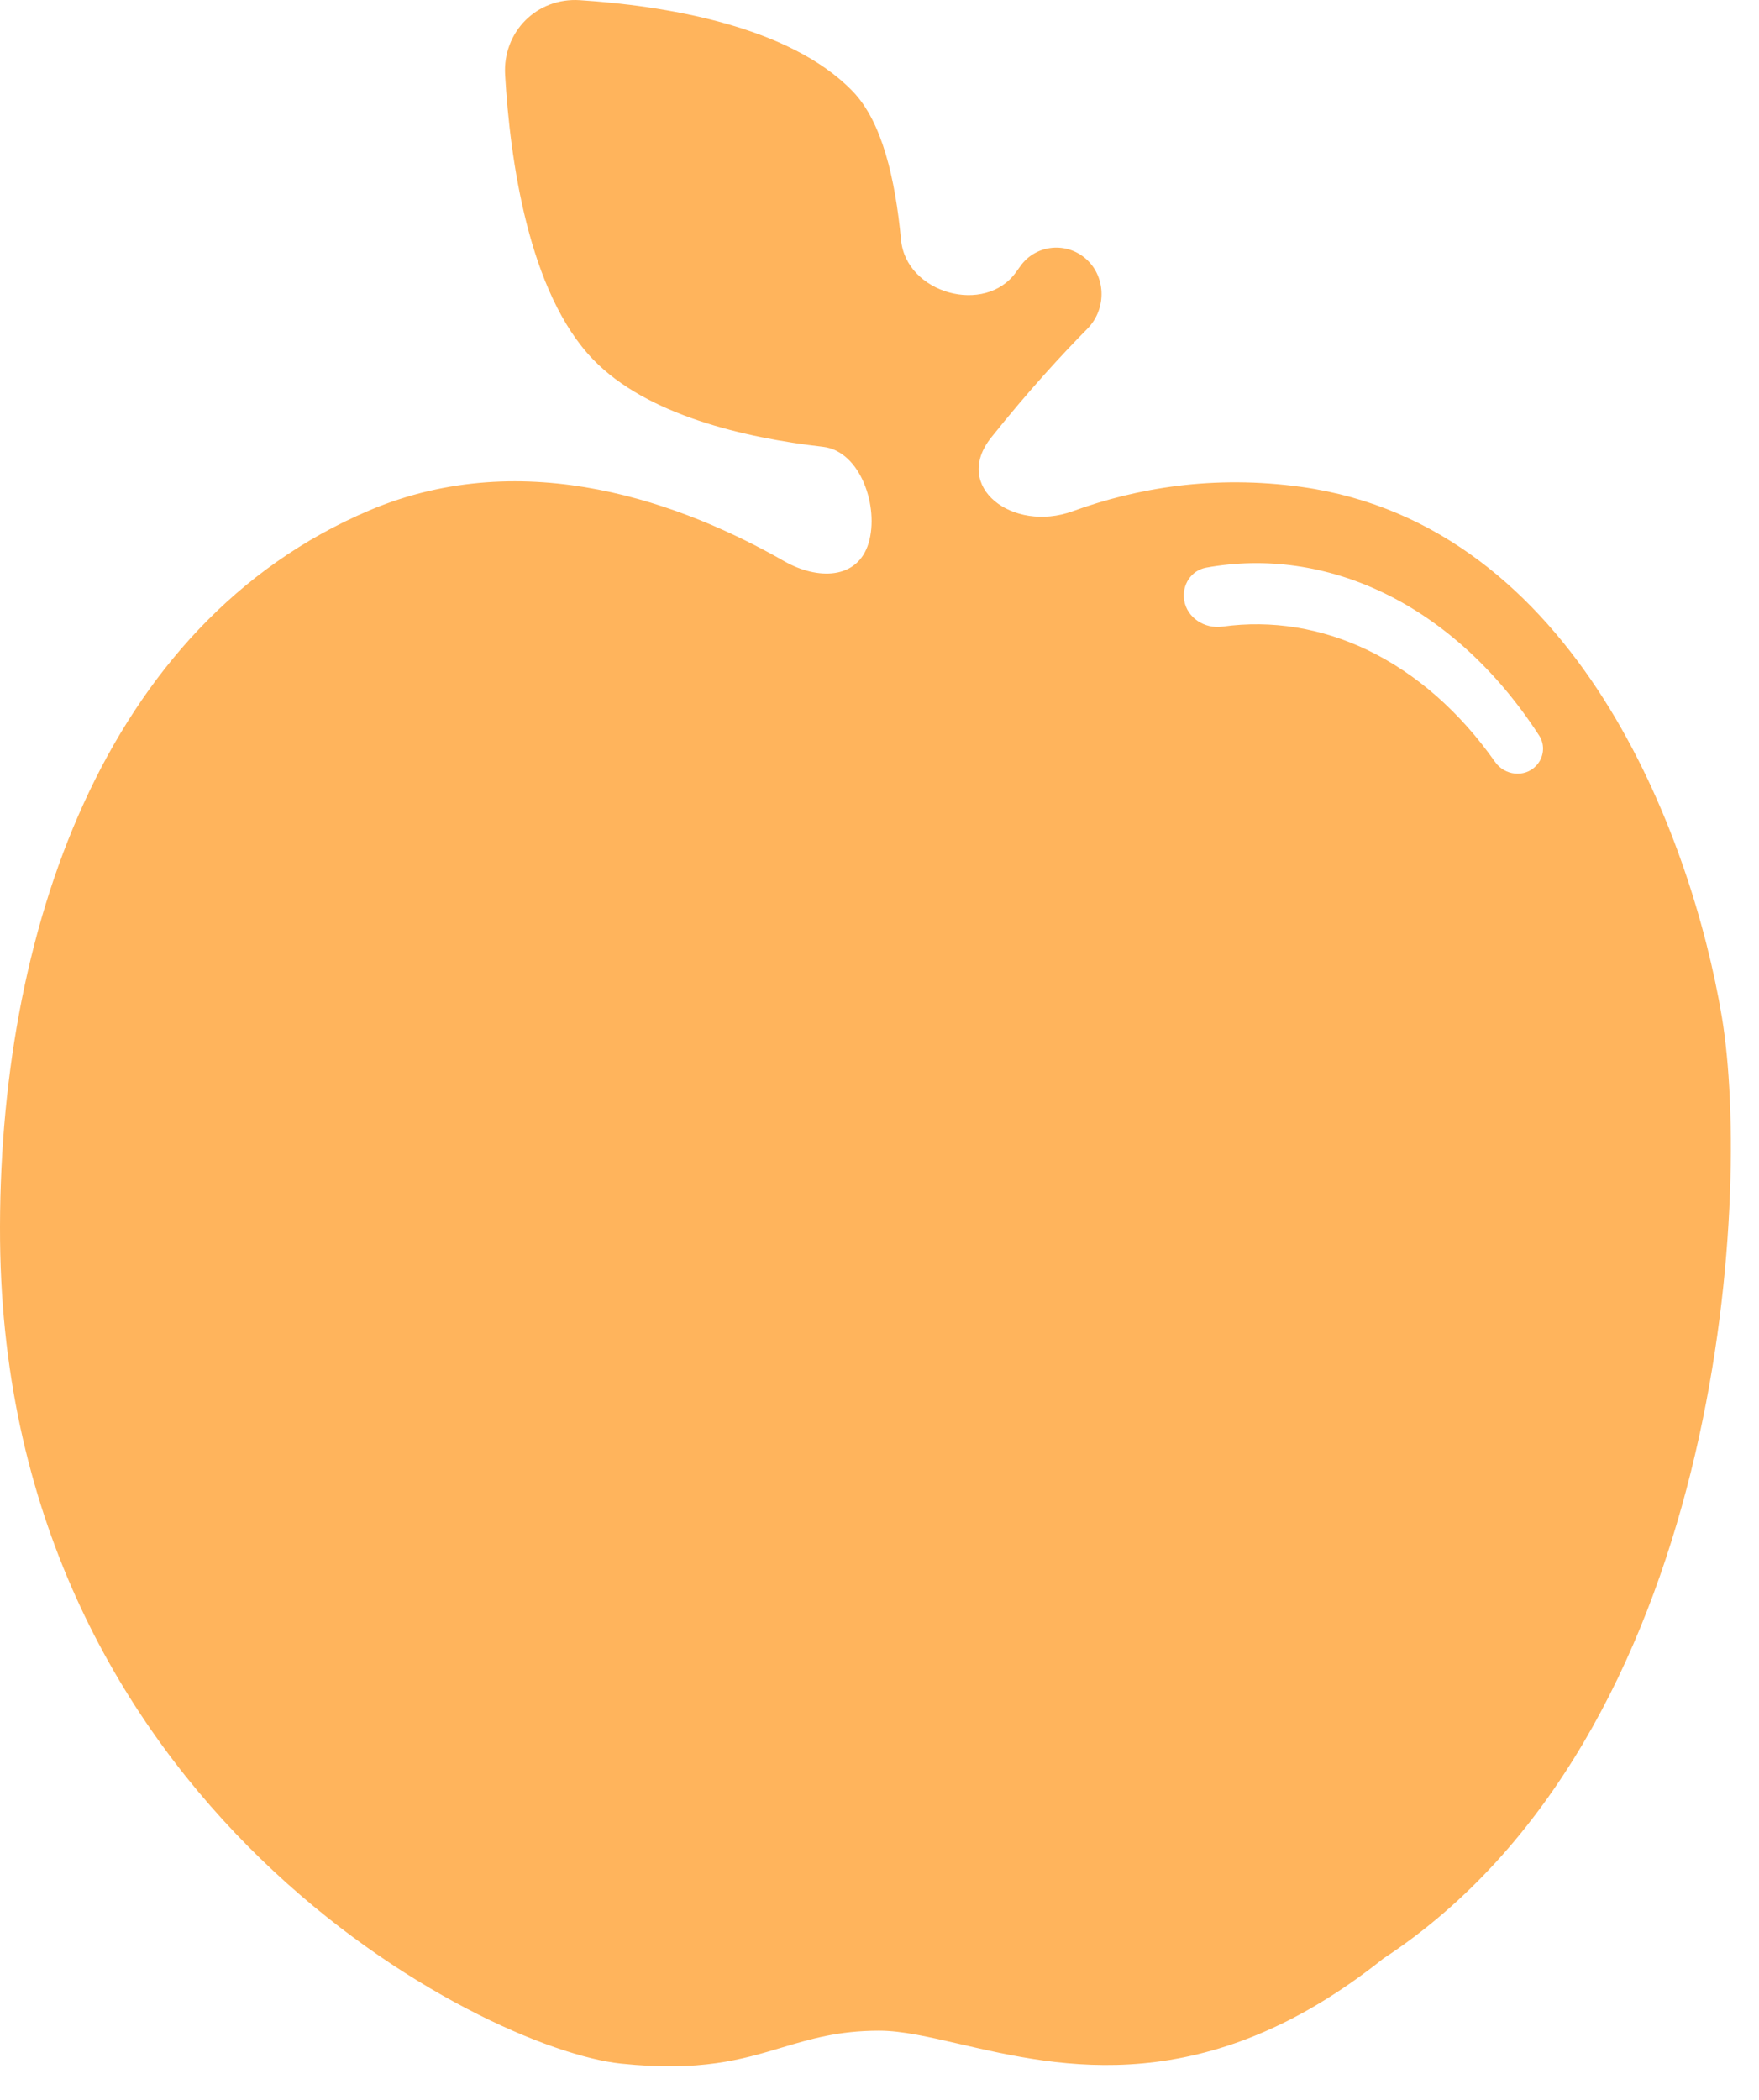 <?xml version="1.0" encoding="utf-8"?>
<svg xmlns="http://www.w3.org/2000/svg" fill="none" height="100%" overflow="visible" preserveAspectRatio="none" style="display: block;" viewBox="0 0 31 37" width="100%">
<path clip-rule="evenodd" d="M10.219 0.003C11.66 0.096 13.894 0.436 15.026 1.607C15.548 2.146 15.777 3.15 15.88 4.229C15.969 5.17 17.364 5.563 17.91 4.79C17.934 4.756 17.958 4.723 17.981 4.691C18.241 4.324 18.754 4.255 19.106 4.534C19.496 4.844 19.513 5.439 19.163 5.793C18.732 6.229 18.134 6.875 17.469 7.708C16.771 8.583 17.852 9.39 18.904 9.008C20.019 8.602 21.384 8.362 22.947 8.581C27.785 9.262 29.812 14.739 30.345 17.915C30.878 21.09 30.344 30.597 24.381 34.508C21.241 37.014 18.701 36.428 16.916 36.016C16.37 35.89 15.894 35.78 15.494 35.78C14.777 35.78 14.285 35.927 13.778 36.078C13.077 36.288 12.344 36.507 10.941 36.36C8.522 36.107 0.099 31.843 0.001 21.858C-0.049 16.466 1.821 10.985 6.505 8.995C9.27 7.82 12.072 8.889 13.821 9.888C14.406 10.222 15.114 10.215 15.308 9.569C15.498 8.933 15.166 7.949 14.506 7.873C13.125 7.715 11.403 7.317 10.455 6.336C9.312 5.153 8.988 2.807 8.902 1.318C8.858 0.56 9.462 -0.046 10.219 0.003ZM24.388 10.448C23.385 9.964 22.309 9.811 21.256 10.002C20.991 10.05 20.827 10.309 20.869 10.575C20.919 10.887 21.23 11.084 21.543 11.041C22.409 10.921 23.288 11.062 24.111 11.459C24.966 11.872 25.732 12.548 26.349 13.426C26.518 13.665 26.866 13.707 27.07 13.495C27.209 13.351 27.235 13.131 27.127 12.963C26.394 11.828 25.451 10.961 24.388 10.448Z" fill="#FFB45C" fill-rule="evenodd" id="Subtract"/>
</svg>